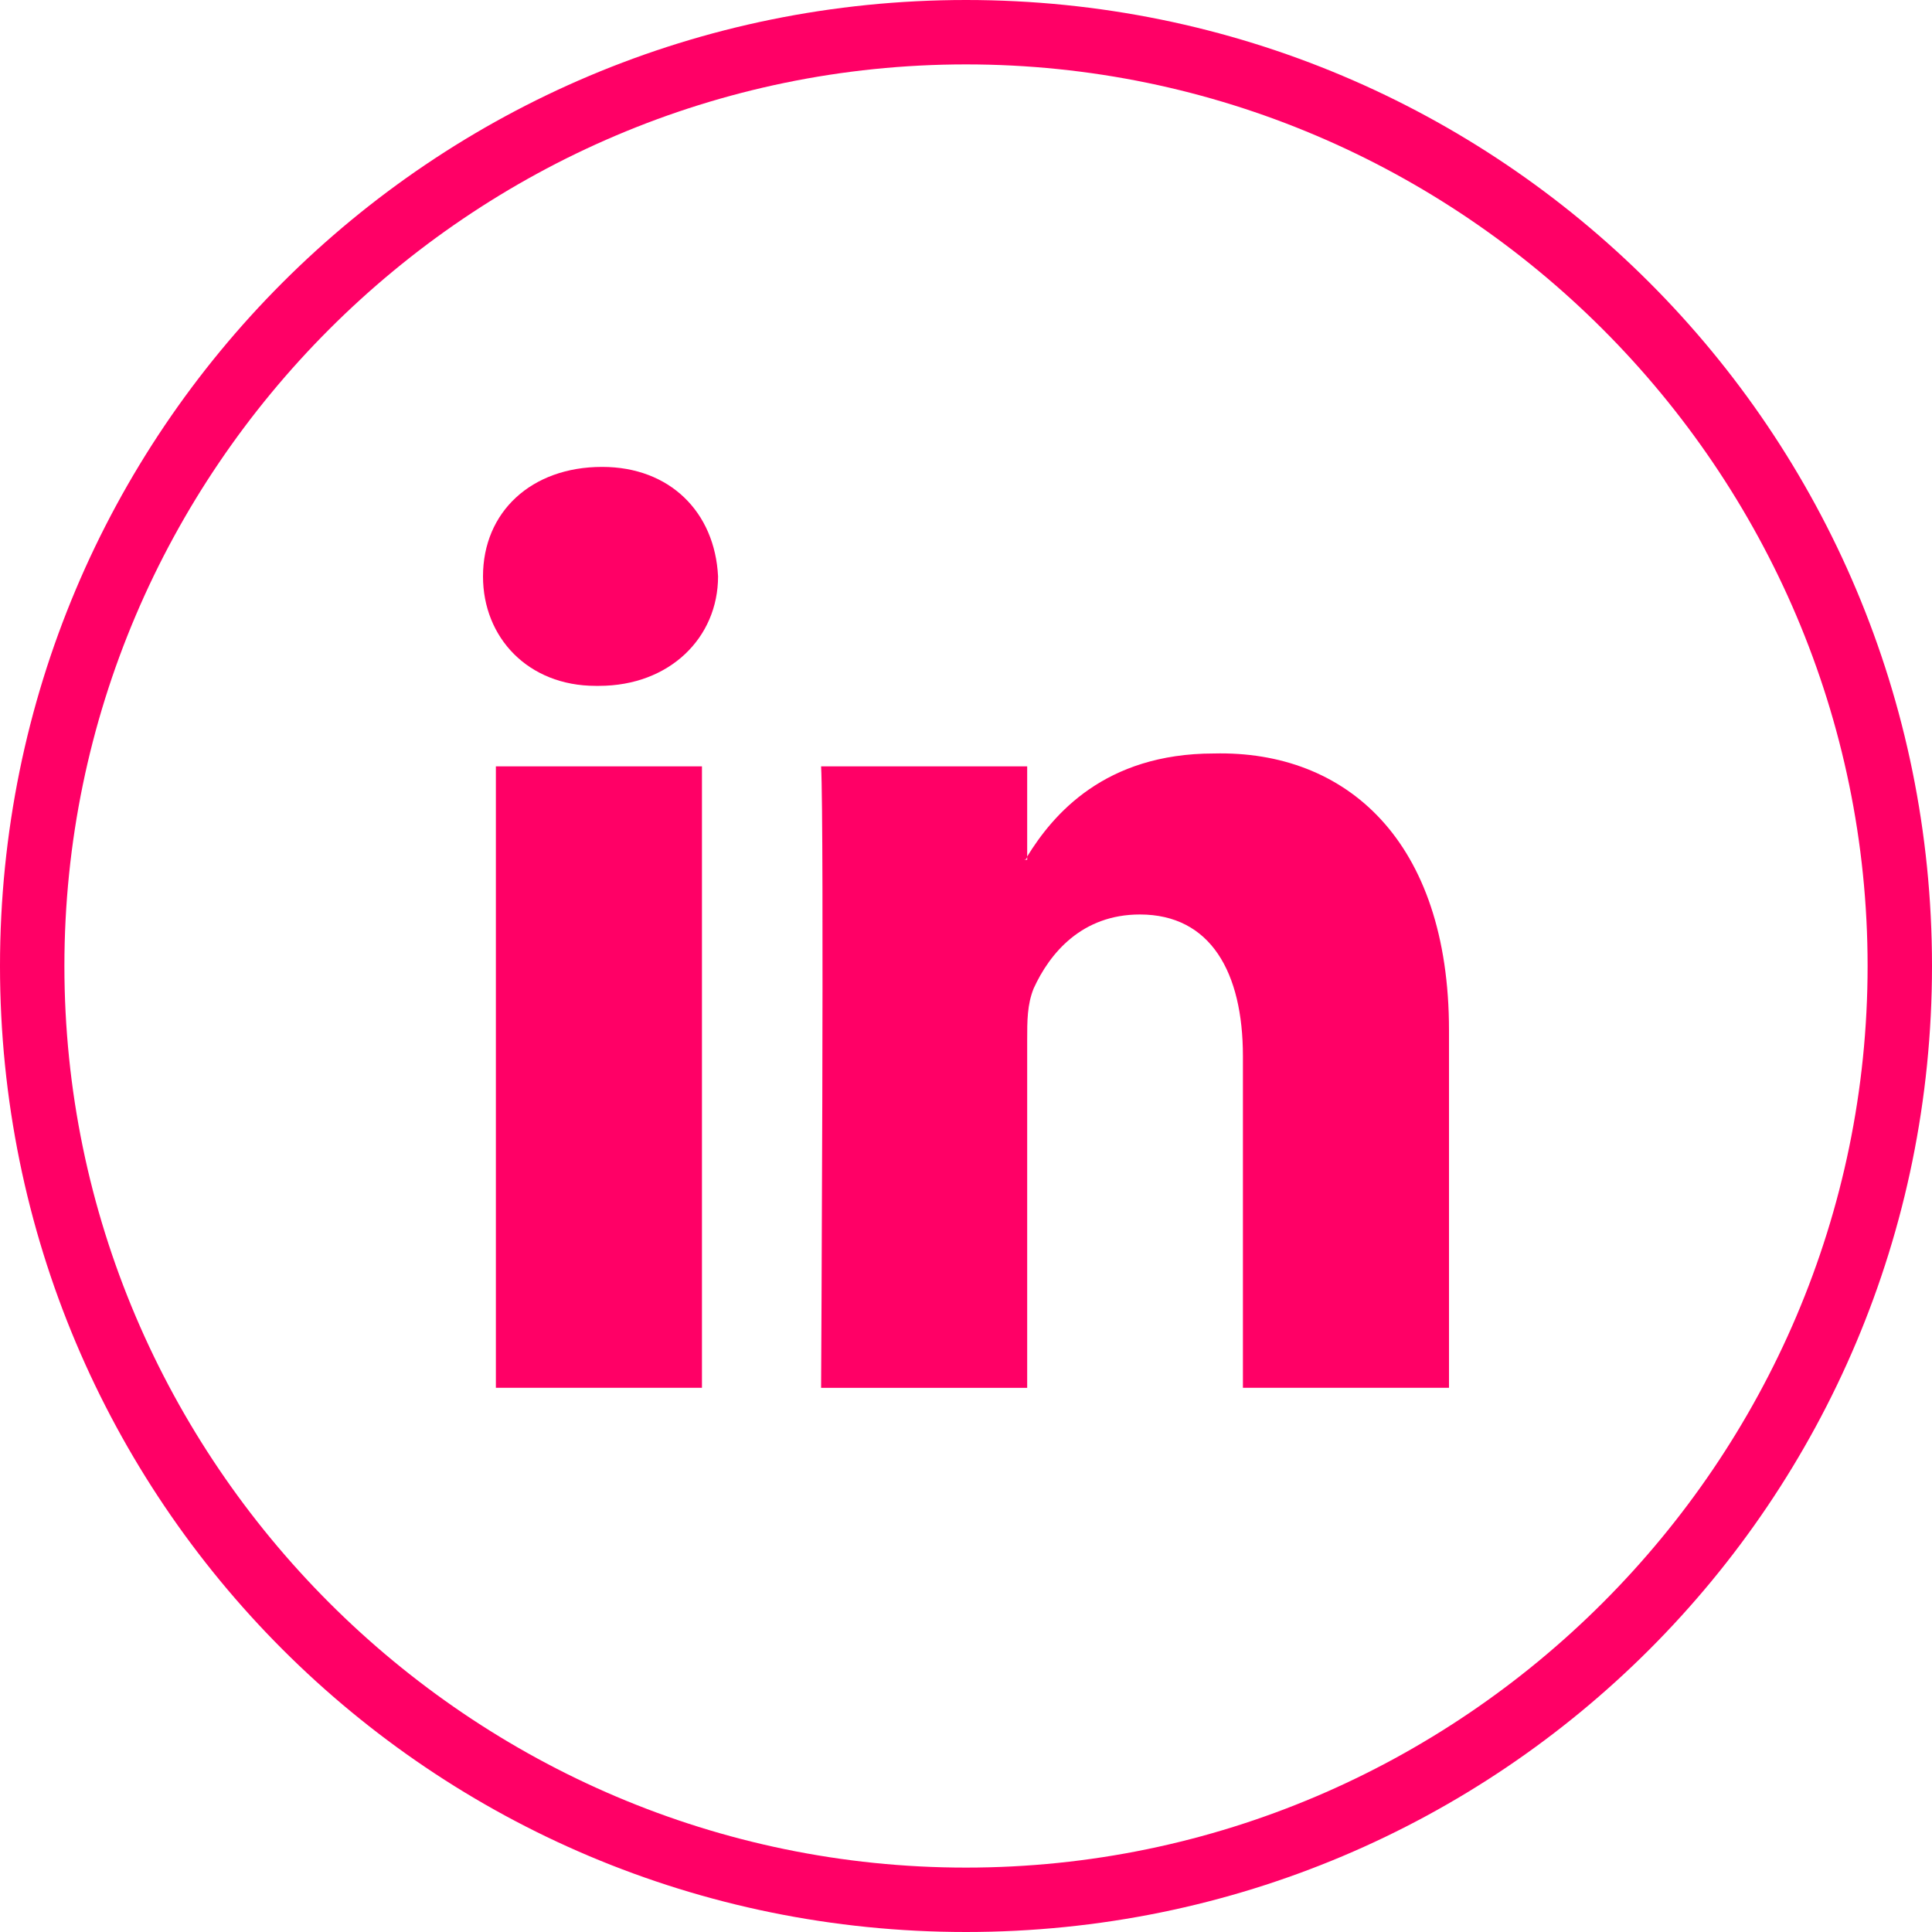 <?xml version="1.0" encoding="utf-8"?>
<!-- Generator: Adobe Illustrator 20.1.0, SVG Export Plug-In . SVG Version: 6.00 Build 0)  -->
<svg version="1.1" id="Layer_1" xmlns="http://www.w3.org/2000/svg" xmlns:xlink="http://www.w3.org/1999/xlink" x="0px" y="0px"
	 width="60px" height="60px" viewBox="0 0 60 60" style="enable-background:new 0 0 60 60;" xml:space="preserve">
<style type="text/css">
	.st0{fill:#FF0066;}
</style>
<path class="st0" d="M30,2c15.4,0,28,12.6,28,28S45.4,58,30,58S2,45.4,2,30S14.6,2,30,2 M30,0C13.4,0,0,13.4,0,30s13.4,30,30,30
	s30-13.4,30-30S46.6,0,30,0L30,0z"/>
<g>
	<path id="LinkedIn" class="st0" d="M45,32v11.1h-6.4V32.8c0-2.6-1-4.4-3.2-4.4c-1.8,0-2.8,1.2-3.3,2.3c-0.2,0.5-0.2,1-0.2,1.6v10.8
		h-6.4c0,0,0.1-17.5,0-19.3h6.4v2.8c0,0,0,0.1-0.1,0.1h0.1v-0.1c0.8-1.3,2.4-3.2,5.8-3.2C41.8,23.3,45,26.1,45,32z M18.7,14.5
		c-2.2,0-3.7,1.4-3.7,3.4c0,1.9,1.4,3.4,3.5,3.4h0.1c2.2,0,3.7-1.5,3.7-3.4C22.2,15.9,20.8,14.5,18.7,14.5z M15.4,43.1h6.4V23.8
		h-6.4V43.1z"/>
</g>
</svg>
